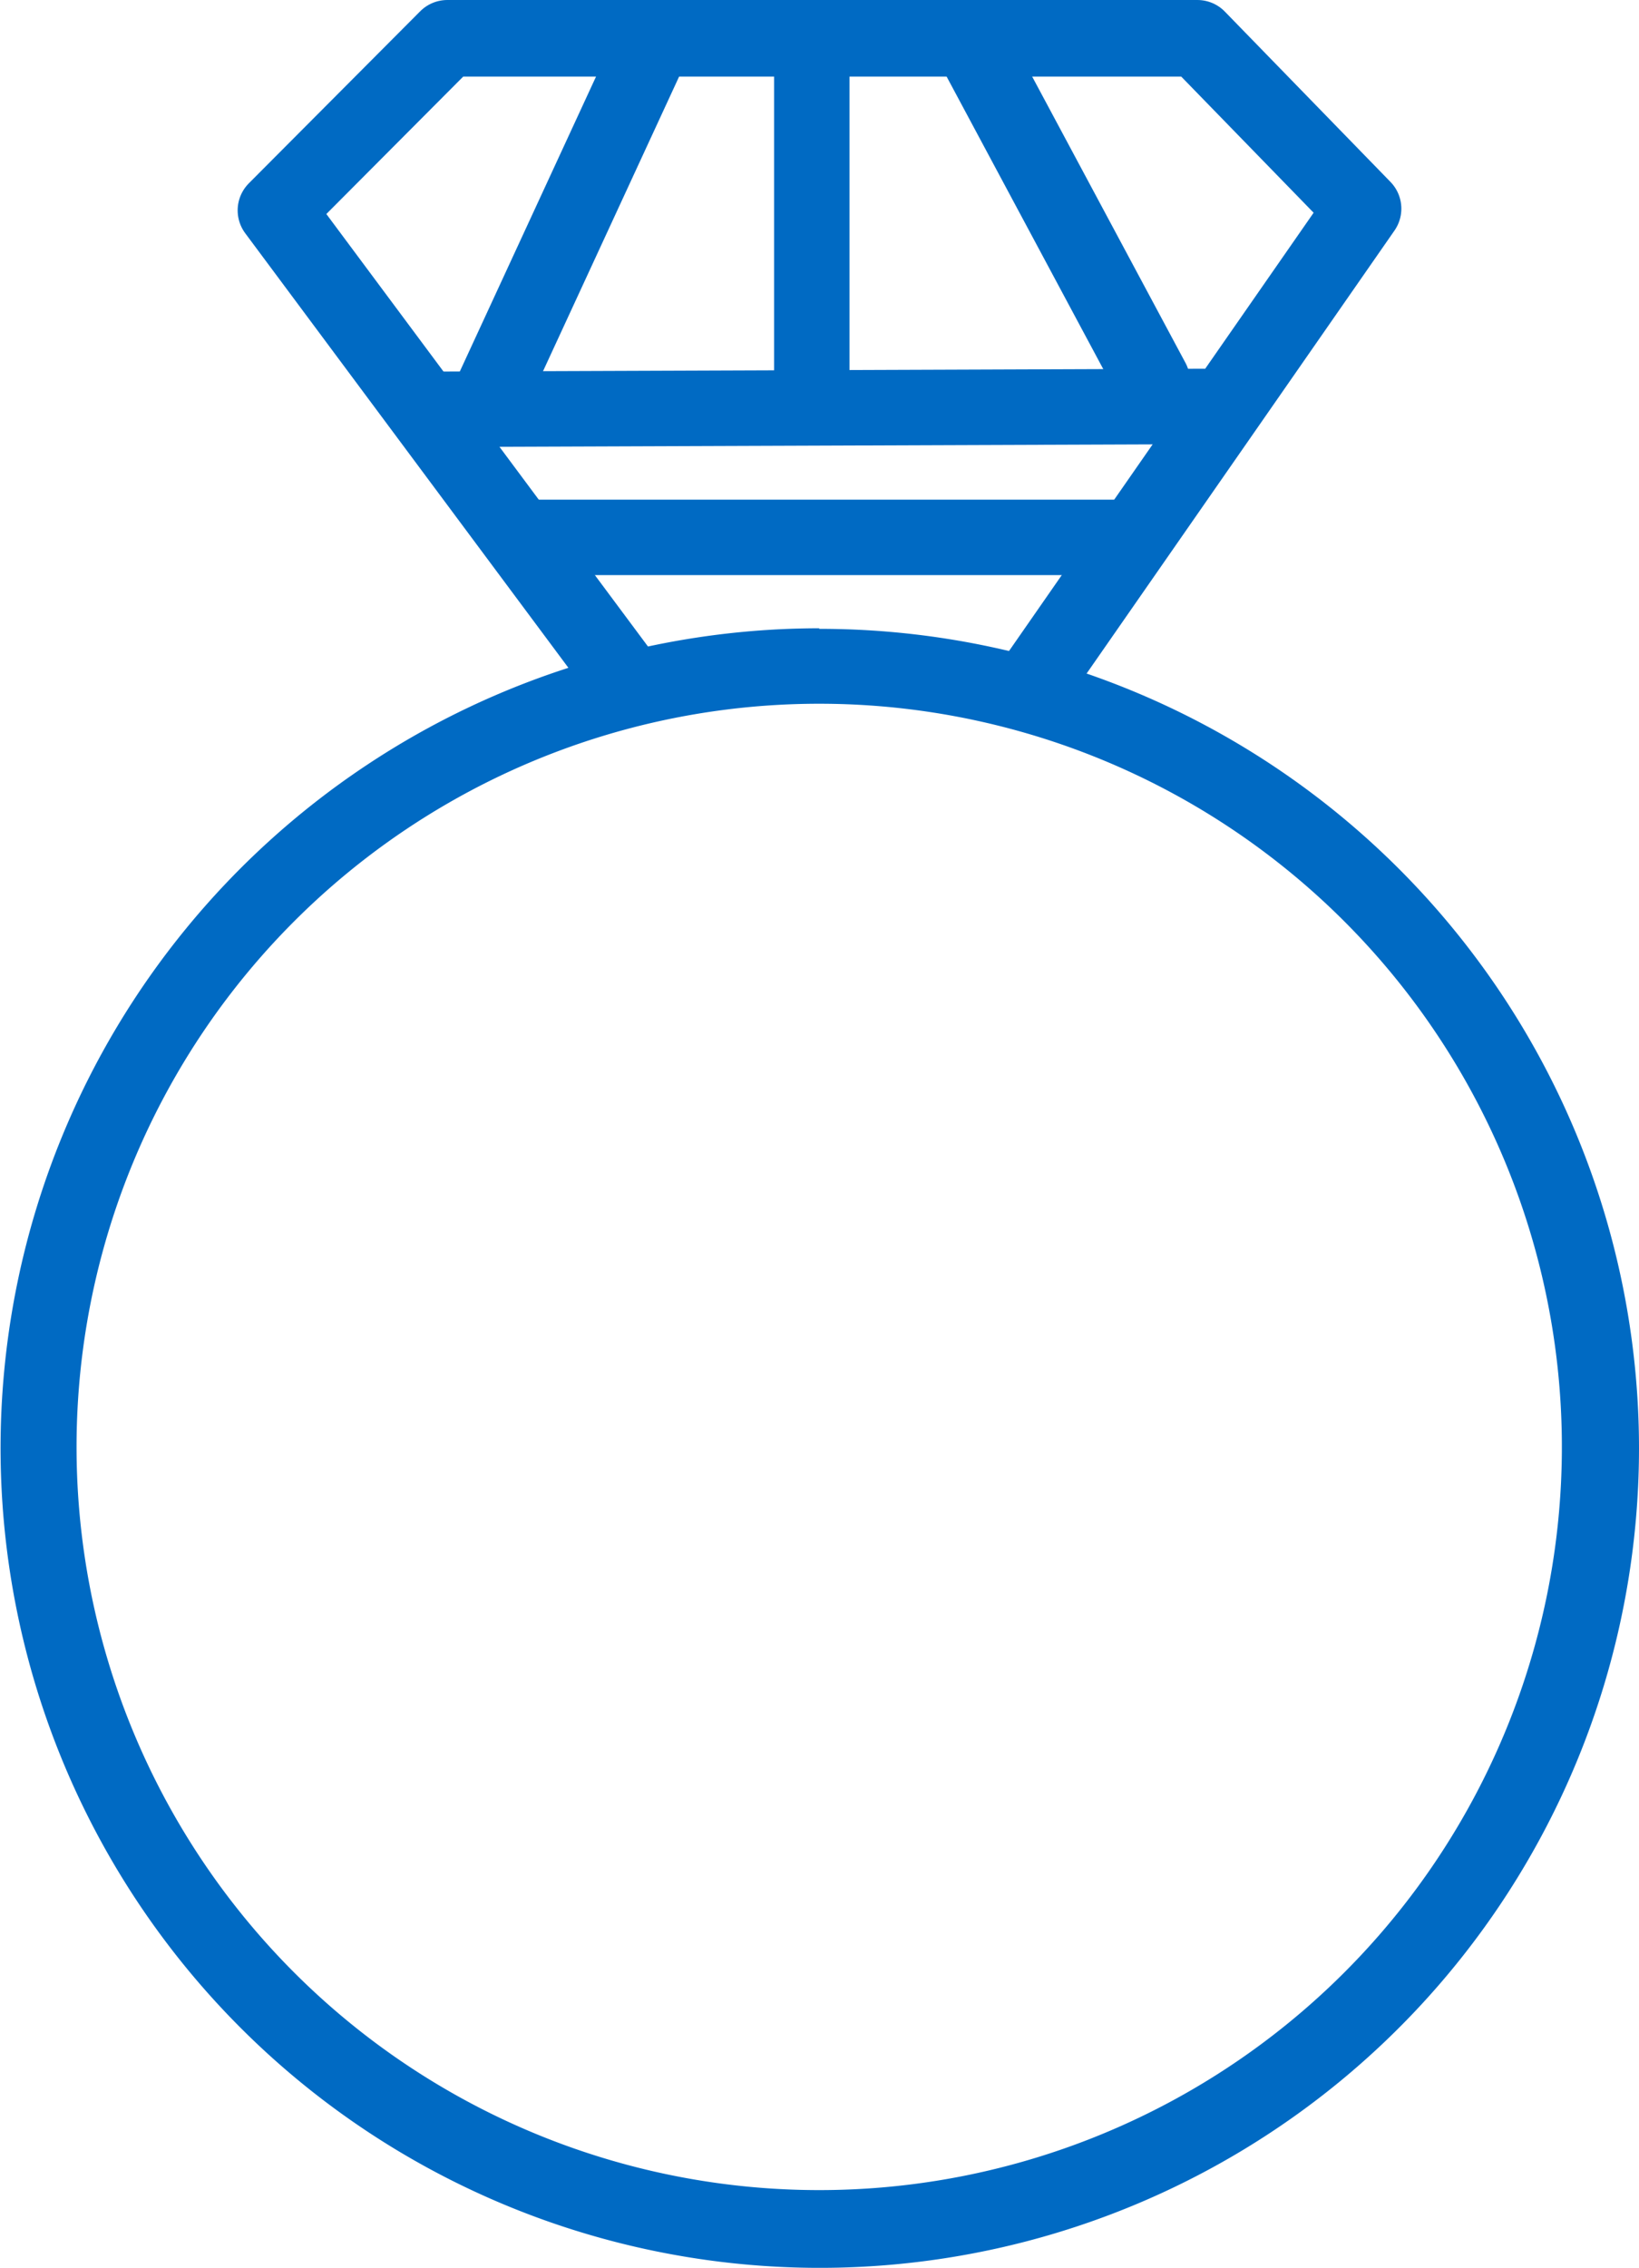 <svg xmlns="http://www.w3.org/2000/svg" viewBox="0 0 28.69 39.67"><defs><style>.cls-1{fill:#006ac3;}.cls-2,.cls-3{fill:none;stroke:#006ac3;stroke-linecap:round;stroke-linejoin:round;}.cls-2{stroke-width:1.34px;}.cls-3{stroke-width:1.32px;}</style></defs><title>ring-40</title><g id="Layer_2" data-name="Layer 2"><g id="Marketing"><path class="cls-1" d="M14.34,12.31a13,13,0,1,1-13,13,13,13,0,0,1,13-13m0-1.32A14.34,14.34,0,1,0,28.69,25.33,14.34,14.34,0,0,0,14.34,11Z"/><polyline class="cls-2" points="17.99 12.09 23.86 3.65 20.96 0.67 7.83 0.67 4.83 3.68 10.91 11.85"/><line class="cls-3" x1="11.47" y1="0.67" x2="8.47" y2="7.16"/><line class="cls-3" x1="16.96" y1="0.67" x2="20.17" y2="6.66"/><line class="cls-3" x1="14.21" y1="0.89" x2="14.21" y2="6.95"/><line class="cls-3" x1="7.57" y1="7.16" x2="21.06" y2="7.11"/><line class="cls-3" x1="9.29" y1="9.4" x2="19.64" y2="9.4"/></g></g></svg>